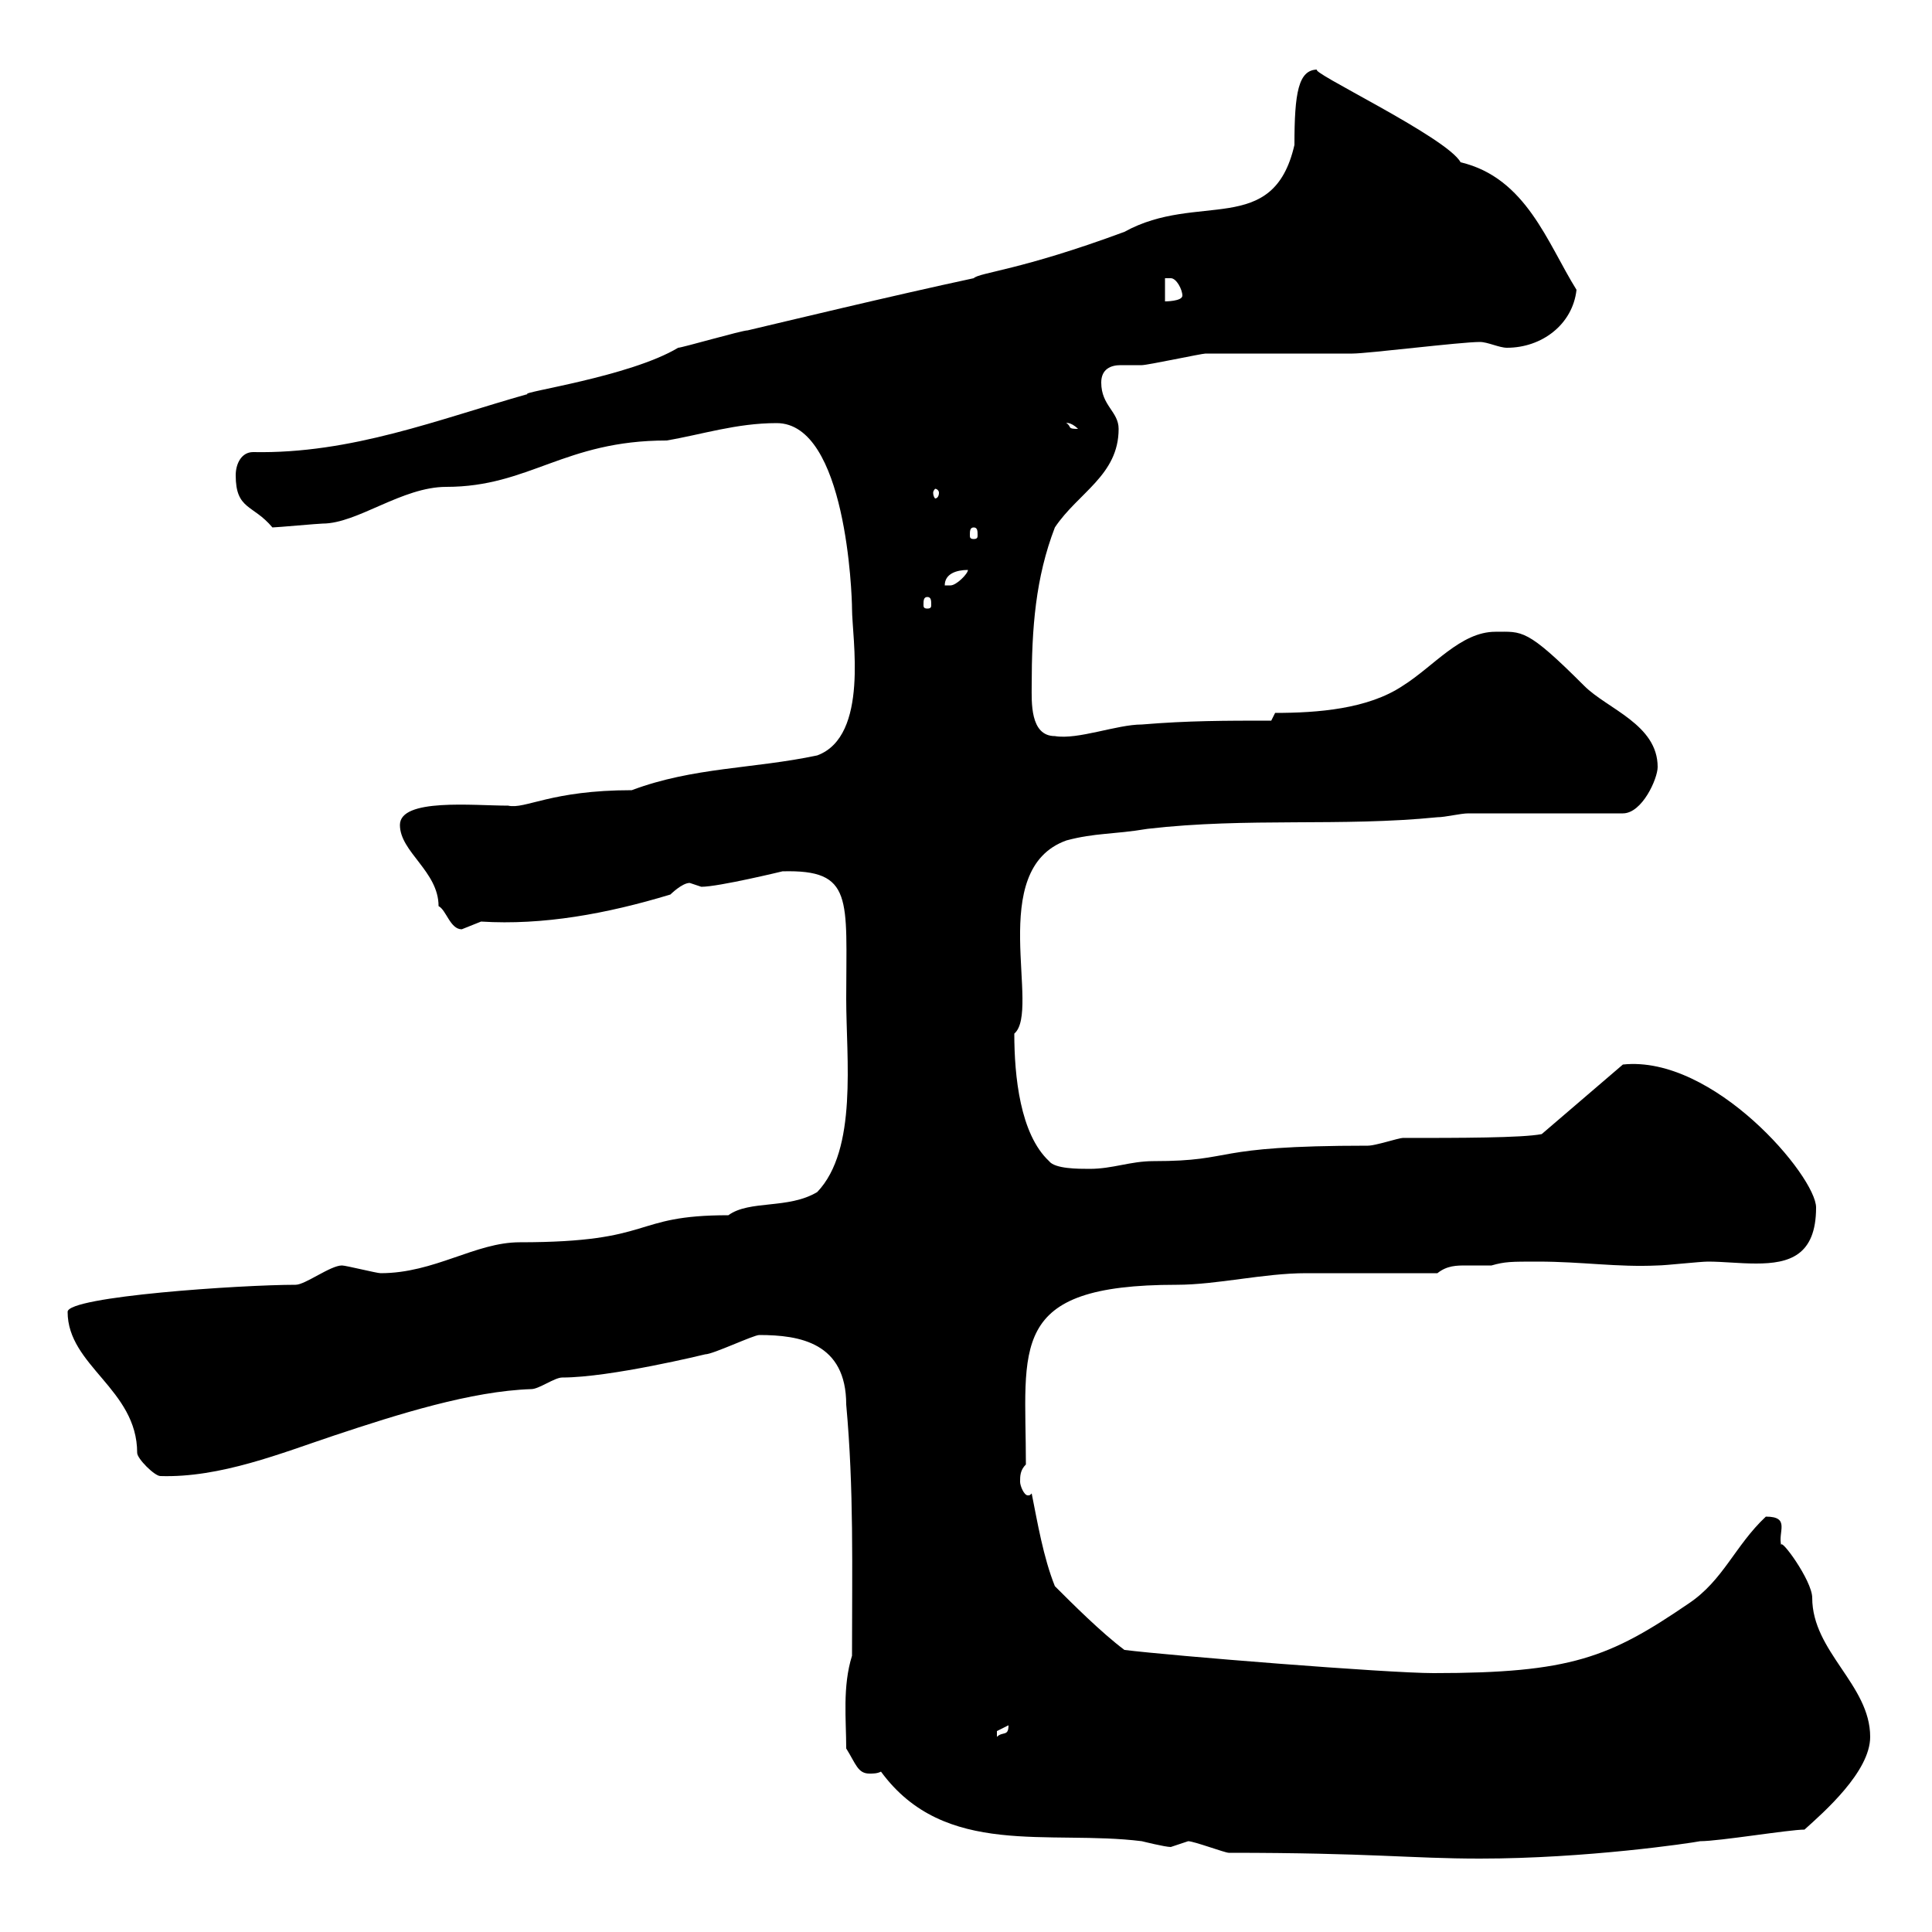 <svg xmlns="http://www.w3.org/2000/svg" xmlns:xlink="http://www.w3.org/1999/xlink" width="300" height="300"><path d="M184.50 285.90C185.40 285.90 190.20 287.70 190.80 287.70C213 287.70 219 288.60 229.80 288.60C246.30 288.60 262.50 286.20 264 285.90C267 285.90 277.80 284.10 280.20 284.10C283.20 281.40 290.40 275.10 290.40 269.70C290.40 261.60 281.40 256.50 281.40 248.10C281.40 245.40 276.30 238.50 276.60 240C276 237.90 278.10 235.50 274.20 235.50C269.40 240 267.60 245.40 262.20 249C249.90 257.40 243.90 259.80 222.60 259.80C215.40 259.80 181.80 257.10 174.60 256.20C171 253.50 166.50 249 163.80 246.30C162 241.80 161.10 236.40 160.20 231.90C159.90 232.20 159.90 232.20 159.60 232.20C159 232.20 158.40 230.70 158.40 230.10C158.40 229.20 158.40 228.30 159.30 227.40C159.30 209.10 156.30 199.50 182.70 199.50C189 199.50 196.20 197.70 202.80 197.70C205.20 197.70 220.80 197.70 223.20 197.70C224.70 196.50 226.20 196.50 227.70 196.50C228.60 196.50 229.80 196.50 231.60 196.50C233.70 195.90 234.60 195.90 238.80 195.90C245.70 195.90 251.10 196.80 257.40 196.50C258.60 196.50 264 195.90 265.20 195.90C267.60 195.90 270 196.20 272.70 196.20C277.80 196.20 282 195 282 187.50C282 182.70 266.10 163.80 252 165.30L239.40 176.10C236.40 176.70 226.50 176.70 217.80 176.70C217.20 176.70 213.60 177.90 212.40 177.90C187.20 177.90 192.30 180.30 179.10 180.30C175.50 180.30 172.80 181.50 169.20 181.50C167.40 181.50 163.80 181.50 162.90 180.30C158.40 176.10 157.50 167.10 157.50 160.50C161.70 156.90 153 135 165.60 130.50C170.10 129.30 172.80 129.60 178.20 128.70C193.80 126.90 208.20 128.40 223.20 126.90C224.40 126.90 226.80 126.30 228 126.30L252 126.30C255 126.30 257.40 120.90 257.40 119.10C257.40 112.50 249.60 110.10 246 106.50C237 97.50 236.40 98.10 232.20 98.10C226.80 98.10 222.60 103.50 217.80 106.50C212.40 110.10 204.60 110.70 198 110.70L197.40 111.90C190.20 111.90 184.50 111.90 177.30 112.50C173.40 112.50 167.40 114.90 163.80 114.30C159.90 114.30 160.20 108.90 160.20 106.50C160.20 97.50 160.80 89.70 163.80 81.90C167.40 76.50 173.70 73.80 173.70 66.60C173.70 63.90 171 63 171 59.40C171 57.30 172.50 56.70 174 56.70C175.20 56.70 176.10 56.70 177.30 56.70C178.20 56.70 186.60 54.90 187.20 54.90C189 54.90 208.20 54.90 210 54.90C212.40 54.90 226.80 53.10 229.80 53.10C231 53.10 232.80 54 234 54C239.40 54 244.20 50.40 244.80 45C240.30 37.80 237 27.60 226.80 25.20C224.70 21.30 202.50 10.80 204.60 10.80C201.60 10.80 201 14.40 201 22.50C197.70 36.90 186 29.70 174.60 36C158.40 42 152.10 42.30 151.20 43.20C138.60 45.90 121.20 50.10 116.10 51.30C115.20 51.30 105.90 54 105.30 54C97.80 58.50 80.70 60.90 81.90 61.20C68.10 65.10 54.60 70.50 39.30 70.20C37.50 70.20 36.60 72 36.60 73.80C36.60 79.20 39.30 78.30 42.30 81.90C42.90 81.90 49.50 81.30 50.10 81.30C55.50 81.30 62.40 75.60 69.30 75.60C82.20 75.60 87.60 68.40 103.50 68.40C108.90 67.50 114.30 65.70 120.60 65.70C131.40 65.70 132.30 92.40 132.30 94.50C132.30 99 135 114.30 126.90 117.30C117 119.40 107.70 119.10 98.10 122.70C85.50 122.70 81.60 125.70 78.90 125.10C73.50 125.10 62.10 123.90 62.10 128.10C62.10 132.30 68.10 135.30 68.10 140.70C69.30 141.30 69.90 144.30 71.70 144.30C71.70 144.30 74.70 143.10 74.70 143.10C84.30 143.70 94.20 141.90 104.10 138.90C104.10 138.90 105.90 137.10 107.10 137.10C107.10 137.10 108.90 137.70 108.90 137.70C111.60 137.70 121.50 135.30 121.50 135.30C132.60 135 131.40 139.50 131.40 155.10C131.40 164.40 133.20 178.50 126.90 185.10C122.40 187.80 116.40 186.30 113.10 188.70C97.80 188.70 102 192.90 80.70 192.90C73.80 192.90 67.50 197.70 59.10 197.70C58.50 197.70 53.70 196.50 53.10 196.50C51.30 196.50 47.40 199.50 45.90 199.50C37.50 199.50 10.50 201.30 10.50 203.70C10.50 212.10 21.30 215.70 21.30 225.60C21.30 226.50 24 229.20 24.90 229.20C34.20 229.50 43.80 225.60 51.90 222.90C61.80 219.60 73.20 216 82.50 215.70C83.70 215.70 86.10 213.90 87.30 213.90C94.80 213.90 109.50 210.30 109.50 210.30C110.70 210.30 117 207.30 117.90 207.30C124.20 207.30 131.40 208.50 131.40 218.10C132.60 231.30 132.30 243.30 132.30 257.10C130.80 261.90 131.40 267 131.40 271.50C132.90 273.90 133.20 275.40 135 275.40C135.60 275.40 136.20 275.40 136.80 275.10C146.70 288.60 162.90 284.10 177.30 285.90C177.30 285.90 180.90 286.80 181.80 286.80C181.80 286.80 184.50 285.90 184.50 285.90ZM156.60 267.90C156.60 269.70 155.70 268.80 154.80 269.70C154.80 269.70 154.80 269.70 154.80 268.80C154.80 268.80 156.60 267.90 156.60 267.90ZM144 92.70C144.60 92.70 144.60 93.30 144.60 93.90C144.60 94.20 144.60 94.50 144 94.50C143.40 94.50 143.40 94.20 143.40 93.90C143.40 93.30 143.40 92.70 144 92.70ZM150.30 88.50C150.30 89.10 148.50 90.90 147.60 90.90C146.70 90.90 146.70 90.90 146.70 90.90C146.70 89.10 148.50 88.50 150.30 88.50ZM151.20 81.90C151.80 81.90 151.80 82.50 151.80 83.10C151.80 83.40 151.80 83.70 151.20 83.70C150.60 83.70 150.60 83.40 150.60 83.10C150.60 82.50 150.60 81.90 151.20 81.90ZM145.80 76.50C145.80 77.10 145.50 77.40 145.20 77.40C145.20 77.40 144.90 77.10 144.90 76.50C144.90 76.20 145.20 75.90 145.20 75.90C145.50 75.90 145.80 76.20 145.80 76.50ZM165.60 65.70C165.30 65.70 166.20 65.40 167.40 66.60C165.60 66.60 166.50 66.30 165.60 65.70ZM180.90 43.20C180.90 43.20 180.90 43.20 181.80 43.20C182.70 43.20 183.60 45 183.60 45.90C183.60 46.80 180.90 46.80 180.90 46.80Z"/></svg>